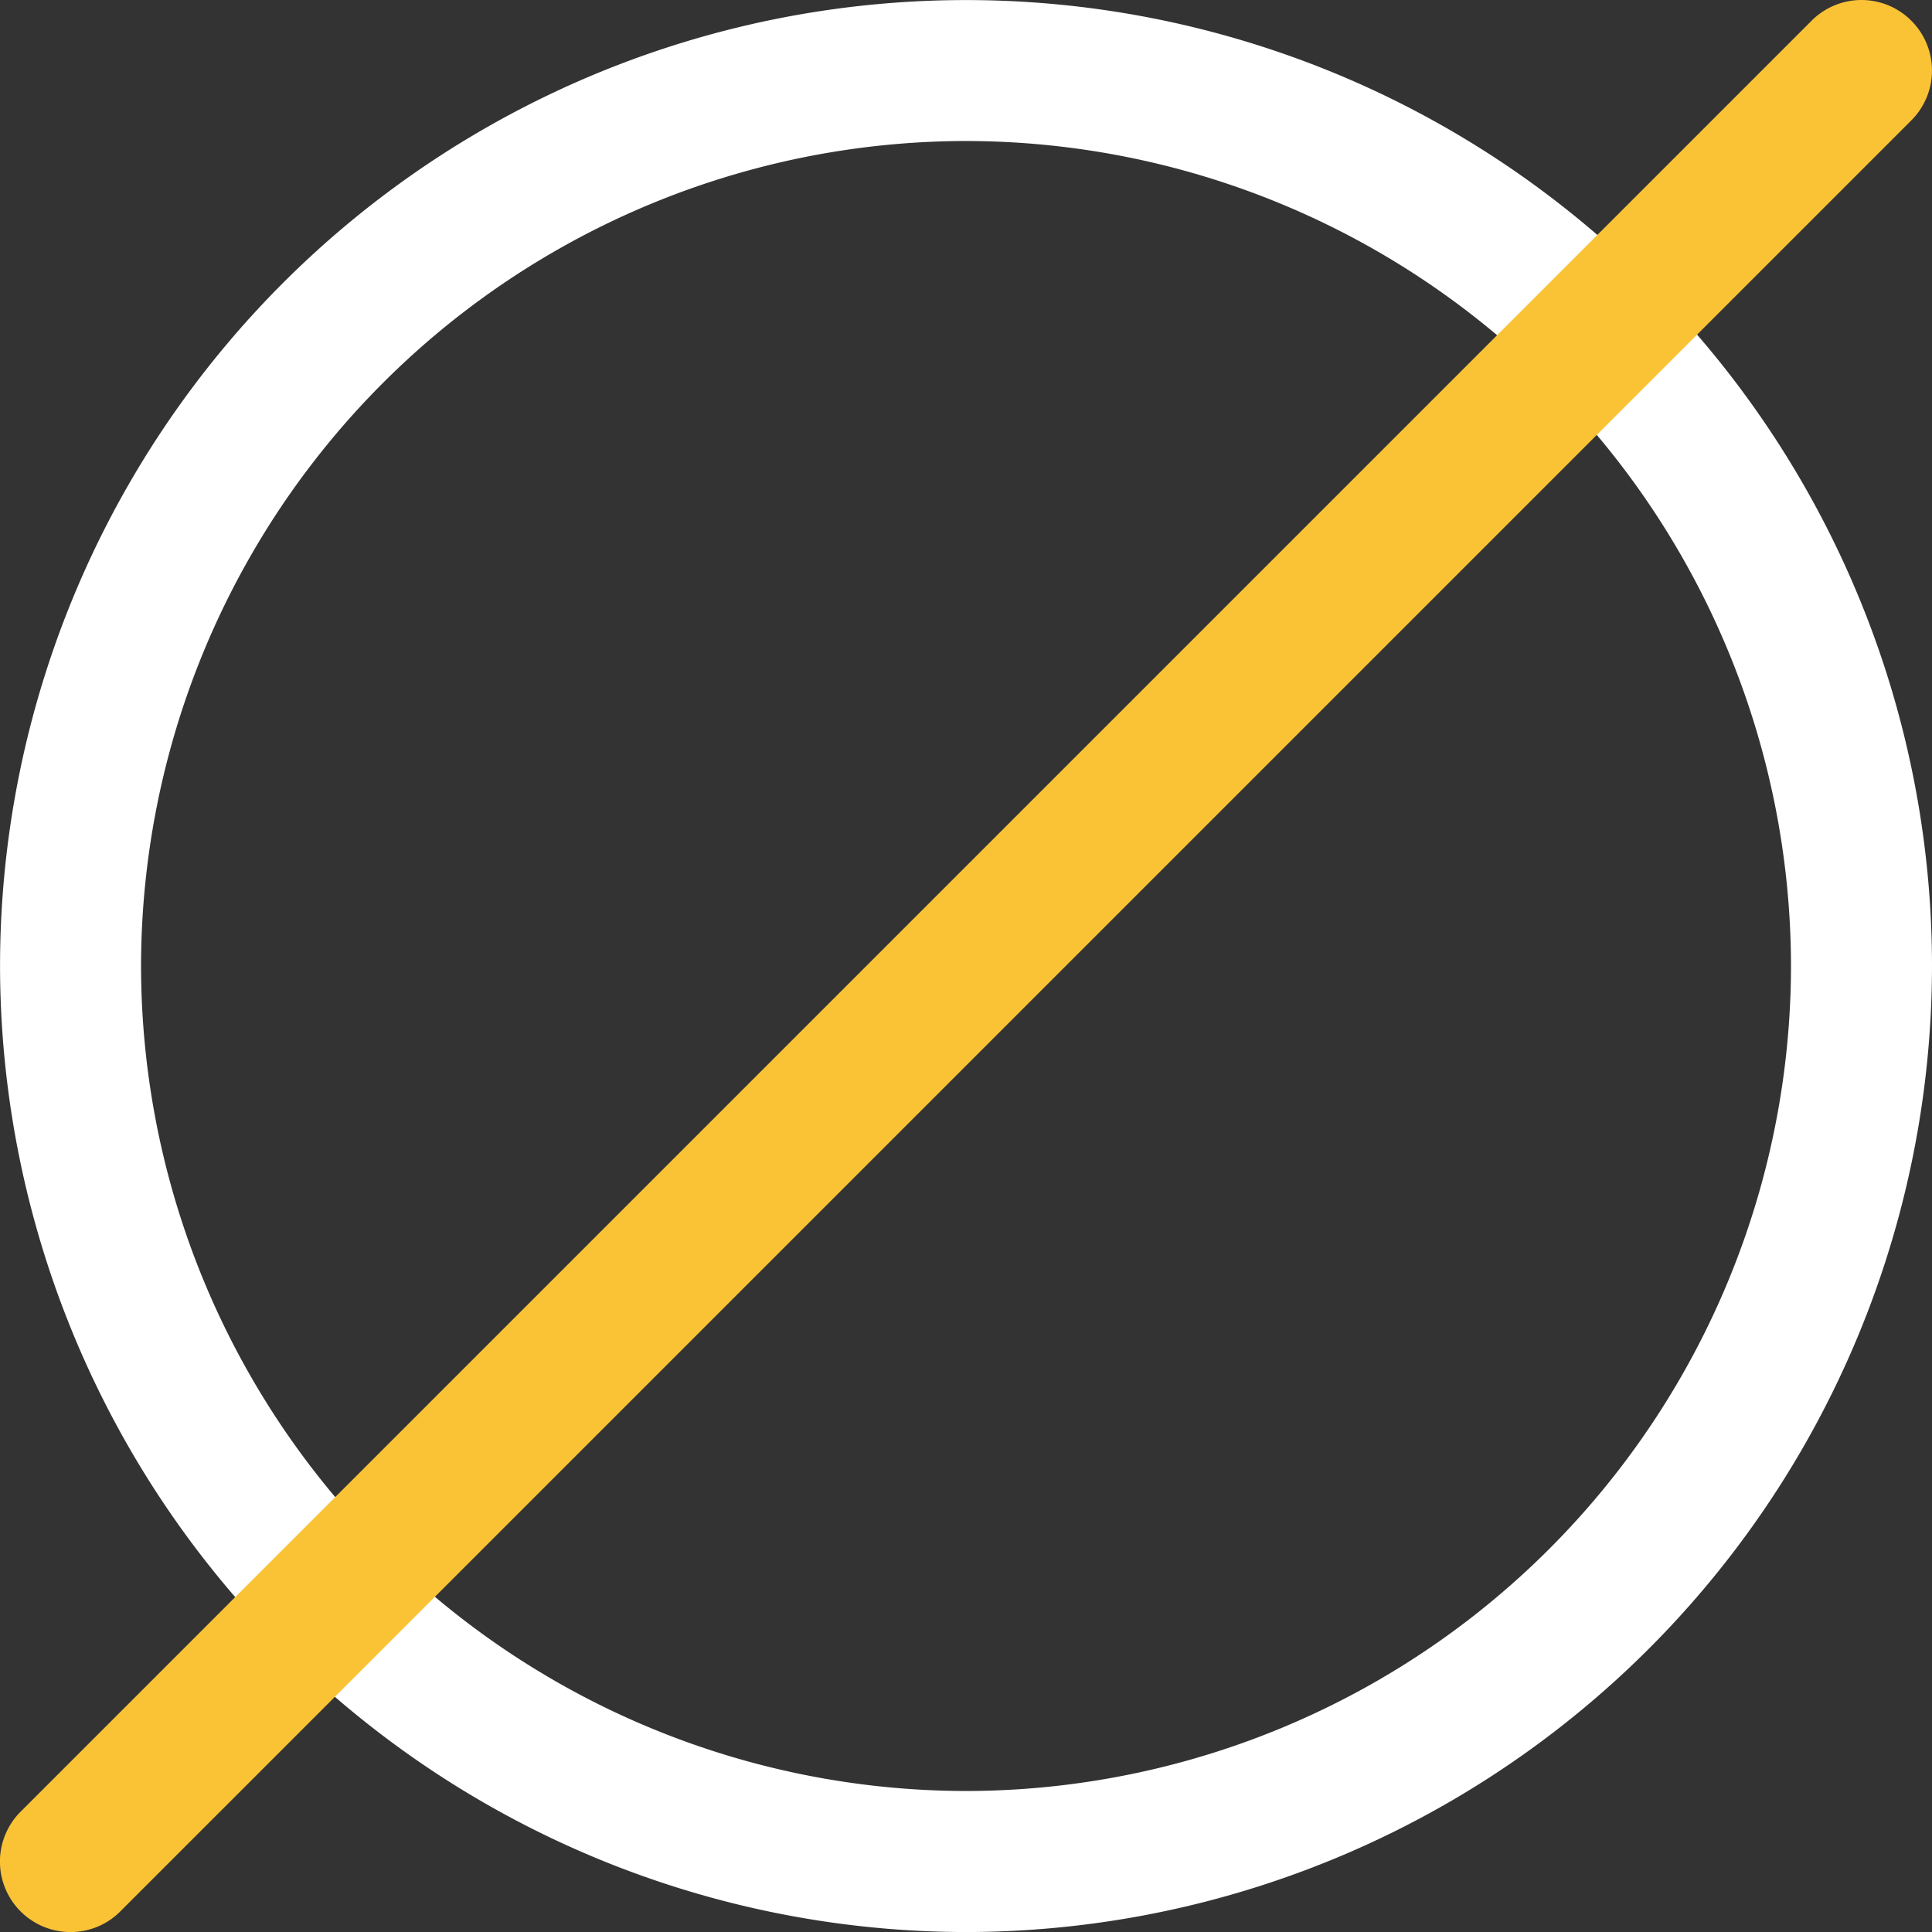 <svg xmlns="http://www.w3.org/2000/svg" width="43.654" height="43.655" viewBox="0 0 43.654 43.655">
  <rect x="0" y="0" width="43.654" height="43.655" fill="#333333" stroke="none"/>
  <g id="Group_2948" data-name="Group 2948" transform="translate(-805.975 -2286.837)">
    <path id="Path_143" data-name="Path 143" d="M10.913,21.827A21.85,21.85,0,0,1-10.913,0,21.826,21.826,0,0,1,32.74,0,21.85,21.85,0,0,1,10.913,21.827m0-40.469A18.663,18.663,0,0,0-7.727,0a18.662,18.662,0,0,0,18.64,18.64A18.662,18.662,0,0,0,29.554,0a18.663,18.663,0,0,0-18.64-18.642" transform="translate(816.889 2308.665)" fill="#fff"/>
    <path id="Path_144" data-name="Path 144" d="M.8,21.828A1.593,1.593,0,0,1-.33,19.108L40.137-21.359a1.591,1.591,0,0,1,2.254,0,1.592,1.592,0,0,1,0,2.252L1.922,21.362A1.58,1.58,0,0,1,.8,21.828" transform="translate(806.771 2308.664)" fill="#fac235"/>
  </g>
</svg>
